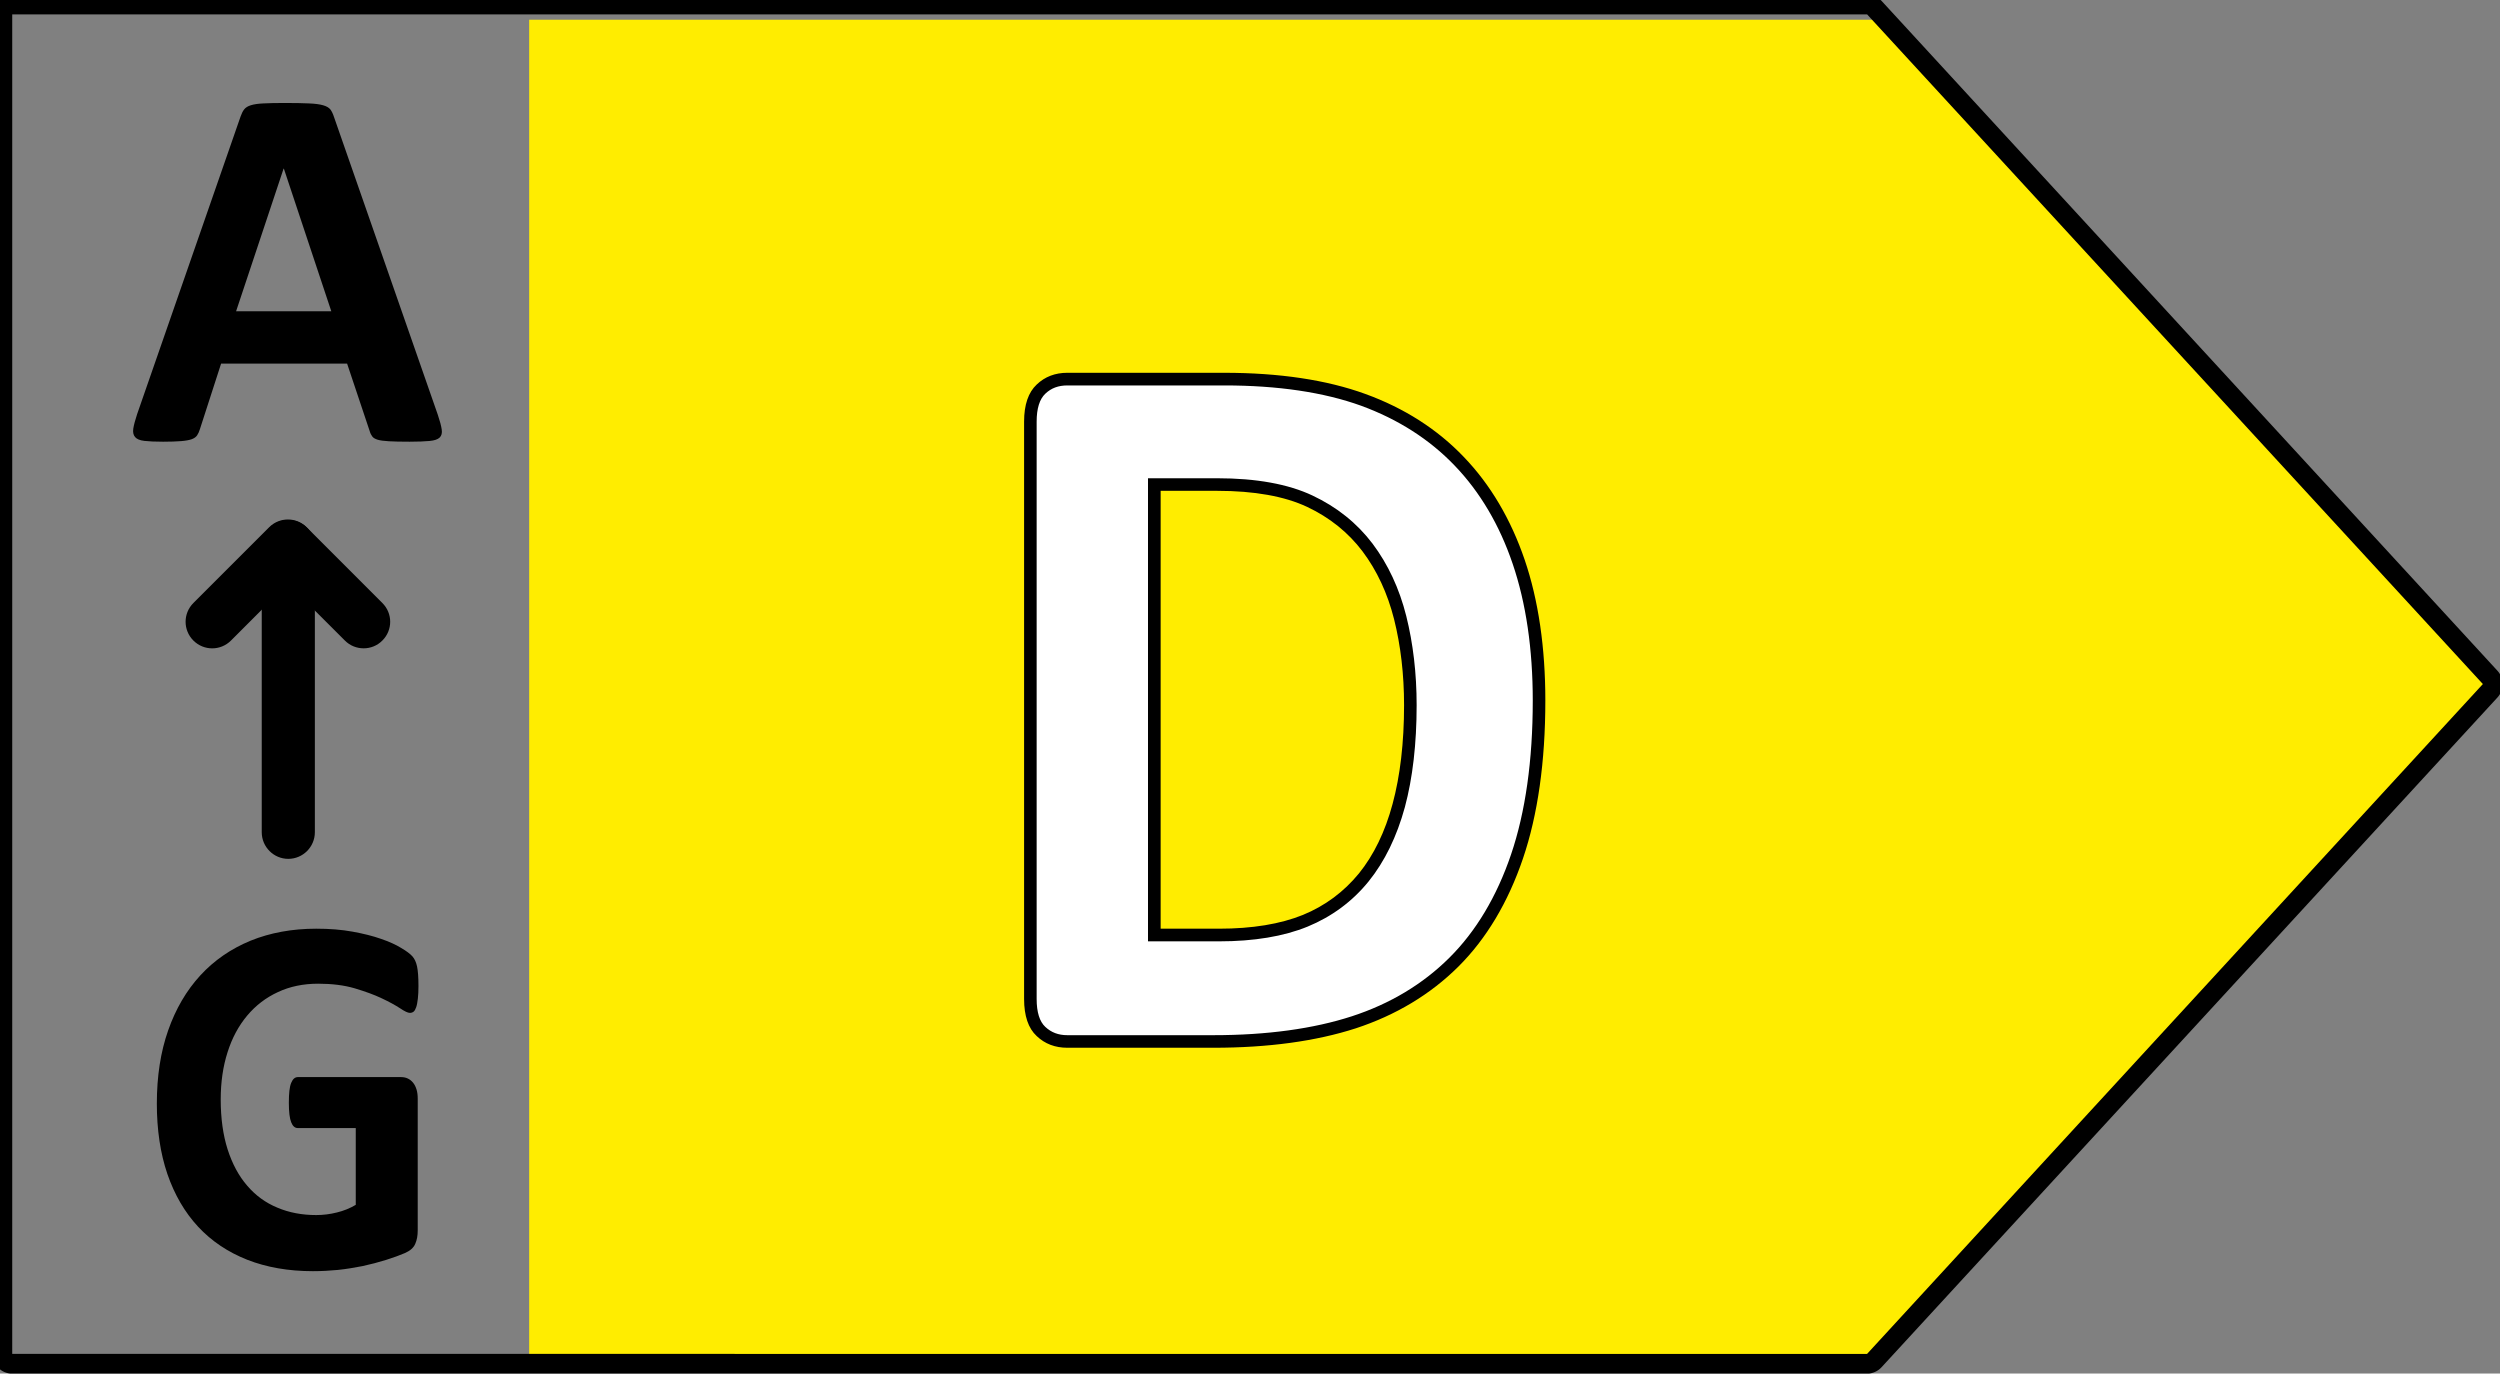 <svg width="17.337mm" height="9.525mm" version="1.1" viewBox="0 0 17.337 9.525" xmlns="http://www.w3.org/2000/svg"><rect x="0" y="0" width="17.337" height="9.525" fill="#808080" stroke="none"/><g transform="translate(-13.002 -97.394)"><g transform="matrix(.051 0 0 -.051 26.041 97.531)"><path d="M 0,0 H -183.711 V -182.15 H 0 L 83.74,-91.06 0,0" style="fill:#ffed00"/></g><g transform="matrix(.051 0 0 -.051 25.95 106.92)"><path d="m0 0h-252.22c-1.485 0-2.684 1.21-2.684 2.69v182.14c0 1.49 1.199 2.69 2.684 2.69h252.22c0.74 0 1.46-0.31 1.97-0.86l83.74-91.08c0.94-1.02 0.94-2.61 0-3.64l-83.74-91.06c-0.51-0.56-1.24-0.88-1.97-0.88zm0 184.83h-252.22v-182.14l252.22-0.01v0.01l83.73 91.08-83.73 91.06"/></g><g transform="matrix(.051 0 0 -.051 23.666 102.26)"><path d="m0 0c0-8.25-1-15.32-3-21.19s-4.86-10.65-8.59-14.37c-3.73-3.71-8.27-6.44-13.6-8.18-5.34-1.74-11.7-2.6-19.09-2.6h-19.872c-1.418 0-2.609 0.44-3.578 1.35-0.957 0.9-1.449 2.38-1.449 4.42v78.51c0 2.05 0.492 3.51 1.449 4.42 0.969 0.9 2.16 1.36 3.578 1.36h21.352c7.43 0 13.72-0.94 18.9-2.81 5.16-1.89 9.51-4.67 13.04-8.36 3.55-3.7 6.24-8.25 8.09-13.68 1.84-5.43 2.77-11.71 2.77-18.87zm-17.51-0.62c0 4.28-0.45 8.24-1.38 11.91-0.92 3.65-2.41 6.84-4.44 9.53-2.04 2.69-4.65 4.79-7.85 6.3s-7.39 2.26-12.58 2.26h-8.55v-61.25h8.81c4.63 0 8.54 0.65 11.7 1.95 3.18 1.3 5.84 3.26 7.96 5.88s3.7 5.88 4.75 9.78c1.06 3.9 1.58 8.44 1.58 13.64" style="fill:#fff"/></g><g transform="matrix(.051 0 0 -.051 21.417 104.66)"><path d="m0 0h-19.872c-1.652 0-3.051 0.53-4.16 1.59-1.141 1.05-1.715 2.75-1.715 5.04v78.51c0 2.29 0.574 3.98 1.723 5.05 1.109 1.06 2.507 1.59 4.152 1.59h21.352c7.49 0 13.93-0.97 19.18-2.88 5.28-1.92 9.78-4.79 13.38-8.56 3.62-3.76 6.4-8.48 8.28-13.99 1.87-5.49 2.81-11.94 2.81-19.14 0-8.33-1.03-15.55-3.04-21.47-2.03-5.98-4.99-10.93-8.79-14.71s-8.5-6.6-13.95-8.39c-5.41-1.75-11.91-2.64-19.35-2.64zm-19.872 90.06c-1.211 0-2.184-0.36-2.984-1.12-0.786-0.74-1.184-2.01-1.184-3.8v-78.51c0-1.79 0.398-3.07 1.176-3.79 0.808-0.76 1.781-1.13 2.992-1.13h19.872c7.26 0 13.59 0.87 18.82 2.57 5.19 1.69 9.66 4.37 13.27 7.97 3.61 3.59 6.44 8.32 8.38 14.04 1.95 5.74 2.95 12.78 2.95 20.92 0 7.01-0.92 13.27-2.73 18.59-1.79 5.28-4.44 9.77-7.88 13.35-3.42 3.58-7.71 6.31-12.73 8.15-5.07 1.83-11.32 2.76-18.6 2.76zm20.642-75.59h-9.669v62.97h9.419c5.29 0 9.65-0.79 12.95-2.35 3.3-1.55 6.06-3.76 8.17-6.55 2.09-2.78 3.64-6.09 4.58-9.84 0.93-3.72 1.41-7.81 1.41-12.11 0-5.25-0.54-9.92-1.6-13.87-1.09-4-2.75-7.4-4.93-10.1-2.21-2.73-5.01-4.79-8.28-6.14-3.27-1.34-7.32-2.01-12.05-2.01zm-7.95 1.72h7.95c4.5 0 8.33 0.63 11.39 1.87 3.03 1.24 5.57 3.14 7.62 5.64 2.03 2.51 3.57 5.69 4.58 9.46 1.03 3.81 1.56 8.33 1.56 13.43 0 4.17-0.46 8.11-1.36 11.69-0.89 3.53-2.34 6.63-4.29 9.22-1.94 2.57-4.48 4.61-7.54 6.05s-7.18 2.18-12.21 2.18h-7.7v-59.54"/></g><g transform="matrix(.051 0 0 -.051 16.038 100.27)"><path d="m0 0c0.285-0.84 0.461-1.51 0.535-2.01 0.074-0.49-0.028-0.85-0.285-1.1-0.266-0.25-0.715-0.4-1.375-0.46-0.657-0.06-1.567-0.1-2.707-0.1-1.2 0-2.133 0.02-2.801 0.06-0.676 0.04-1.184 0.1-1.543 0.21-0.348 0.11-0.598 0.25-0.738 0.45-0.137 0.18-0.262 0.42-0.352 0.74l-3.066 9.16h-17.133l-2.883-8.92c-0.094-0.33-0.227-0.6-0.375-0.83-0.152-0.23-0.395-0.4-0.734-0.53-0.344-0.12-0.825-0.21-1.45-0.26-0.617-0.05-1.441-0.08-2.449-0.08-1.086 0-1.918 0.04-2.535 0.11s-1.043 0.25-1.266 0.52c-0.234 0.27-0.324 0.65-0.25 1.14 0.075 0.49 0.25 1.15 0.524 1.98l14.066 40.47c0.141 0.4 0.301 0.73 0.492 0.97 0.192 0.25 0.493 0.43 0.899 0.56 0.41 0.13 0.984 0.22 1.711 0.25 0.734 0.04 1.691 0.06 2.883 0.06 1.39 0 2.492-0.02 3.316-0.06 0.824-0.03 1.465-0.12 1.918-0.25 0.465-0.13 0.789-0.32 1-0.58 0.191-0.26 0.355-0.61 0.5-1.06zm-20.934 33.47h-0.031l-6.461-19.4h12.945l-6.453 19.4"/></g><g transform="matrix(.051 0 0 -.051 15.001 103.35)"><path d="m0 0c-1.988 0-3.606 1.63-3.606 3.62v38.85c0 1.99 1.618 3.61 3.606 3.61 2 0 3.617-1.62 3.617-3.61v-38.85c0-1.99-1.617-3.62-3.617-3.62"/></g><g transform="matrix(.051 0 0 -.051 15.524 101.89)"><path d="m0 0c-0.933 0-1.855 0.35-2.558 1.06l-7.75 7.74-7.731-7.74c-1.418-1.42-3.699-1.42-5.117 0-1.41 1.41-1.41 3.69 0 5.1l10.301 10.3c1.414 1.41 3.699 1.41 5.105 0l10.293-10.3c1.418-1.41 1.418-3.69 0-5.1-0.699-0.71-1.625-1.06-2.543-1.06"/></g><g transform="matrix(.051 0 0 -.051 15.904 104.23)"><path d="m0 0c0-0.67-0.027-1.26-0.082-1.74-0.058-0.48-0.125-0.88-0.226-1.17-0.102-0.29-0.207-0.49-0.352-0.61-0.141-0.11-0.309-0.17-0.508-0.17-0.273 0-0.715 0.21-1.34 0.63-0.625 0.41-1.461 0.87-2.484 1.35-1.023 0.49-2.25 0.93-3.676 1.36-1.433 0.42-3.09 0.63-4.972 0.63-2.02 0-3.844-0.38-5.469-1.14-1.633-0.75-3.024-1.82-4.184-3.2-1.156-1.38-2.051-3.03-2.664-4.97-0.625-1.94-0.933-4.09-0.933-6.43 0-2.57 0.316-4.84 0.941-6.8 0.633-1.96 1.516-3.61 2.656-4.92 1.133-1.33 2.5-2.33 4.102-2.99 1.597-0.68 3.367-1.01 5.289-1.01 0.945 0 1.887 0.12 2.801 0.35 0.918 0.22 1.785 0.57 2.574 1.04v10.44h-7.883c-0.391 0-0.691 0.26-0.898 0.79-0.207 0.51-0.317 1.4-0.317 2.65 0 0.65 0.024 1.19 0.074 1.63 0.051 0.45 0.133 0.81 0.243 1.07 0.109 0.26 0.234 0.46 0.382 0.59 0.149 0.13 0.325 0.2 0.516 0.2h14.059c0.343 0 0.652-0.07 0.918-0.2 0.265-0.13 0.507-0.32 0.707-0.57 0.211-0.26 0.359-0.57 0.468-0.93 0.106-0.35 0.157-0.76 0.157-1.23v-17.93c0-0.69-0.106-1.3-0.34-1.82-0.219-0.52-0.684-0.93-1.383-1.24-0.691-0.3-1.551-0.61-2.586-0.94-1.023-0.32-2.09-0.6-3.199-0.84-1.11-0.22-2.223-0.4-3.34-0.52-1.125-0.11-2.27-0.17-3.402-0.17-3.325 0-6.289 0.52-8.926 1.55-2.625 1.04-4.856 2.53-6.68 4.49-1.82 1.96-3.211 4.35-4.183 7.17-0.961 2.82-1.434 6.02-1.434 9.58 0 3.7 0.508 7.01 1.539 9.95 1.027 2.93 2.484 5.42 4.375 7.48 1.883 2.05 4.168 3.62 6.836 4.72 2.664 1.08 5.648 1.63 8.922 1.63 1.808 0 3.445-0.13 4.926-0.4 1.484-0.27 2.777-0.59 3.875-0.98 1.109-0.38 2.027-0.79 2.75-1.24 0.734-0.43 1.234-0.81 1.527-1.14 0.297-0.33 0.5-0.78 0.633-1.37 0.125-0.6 0.191-1.47 0.191-2.63"/></g></g></svg>
